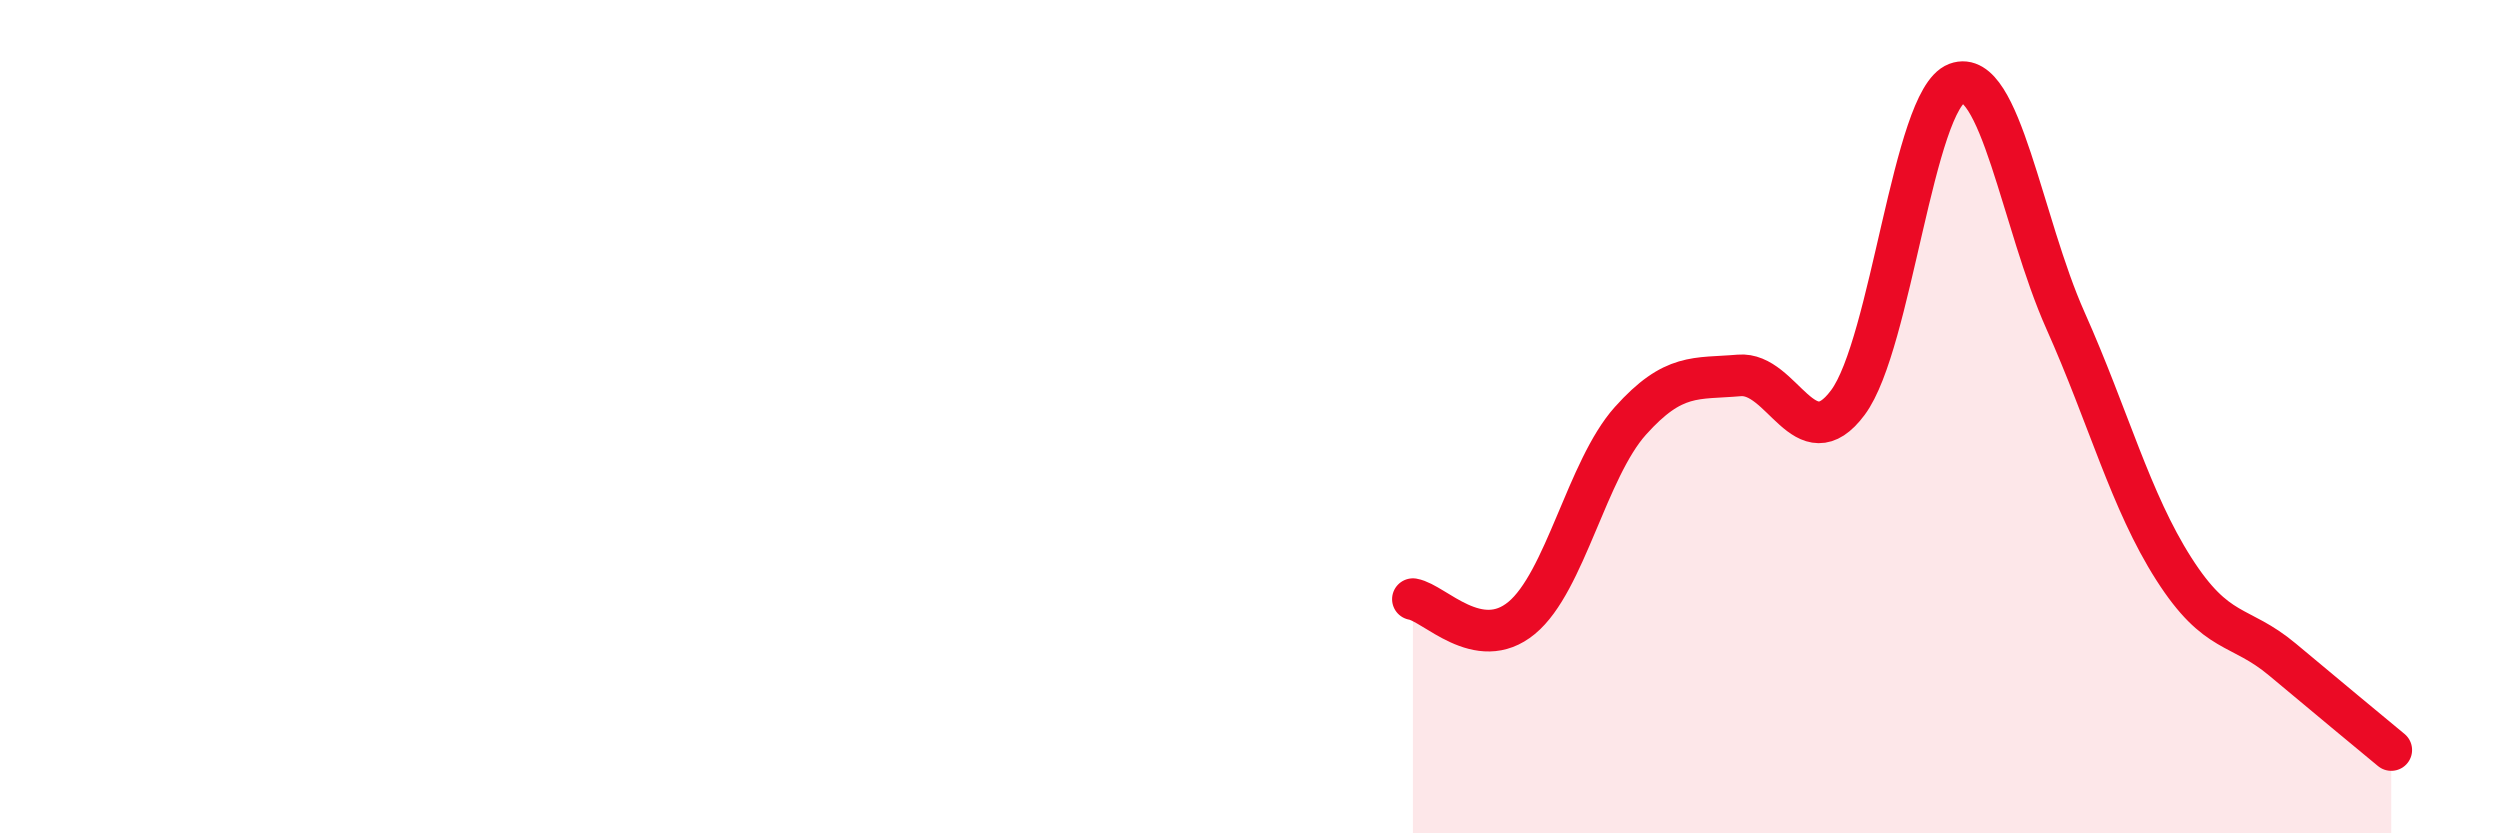 
    <svg width="60" height="20" viewBox="0 0 60 20" xmlns="http://www.w3.org/2000/svg">
      <path
        d="M 33.91,14.38 C 34.43,14.47 35.48,15.69 36.52,14.83 C 37.56,13.97 38.09,11.26 39.13,10.1 C 40.17,8.94 40.7,9.1 41.74,9.01 C 42.78,8.92 43.31,11.06 44.35,9.66 C 45.39,8.26 45.92,2.39 46.96,2 C 48,1.61 48.53,5.36 49.57,7.69 C 50.61,10.02 51.13,12.02 52.17,13.65 C 53.21,15.28 53.74,14.96 54.78,15.83 C 55.82,16.7 56.87,17.57 57.39,18L57.39 20L33.91 20Z"
        fill="#EB0A25"
        opacity="0.1"
        stroke-linecap="round"
        stroke-linejoin="round"
      />
      <path
        d="M 33.91,14.38 C 34.43,14.47 35.48,15.69 36.52,14.83 C 37.56,13.97 38.09,11.26 39.13,10.1 C 40.17,8.94 40.7,9.1 41.74,9.01 C 42.78,8.92 43.31,11.06 44.35,9.66 C 45.39,8.26 45.92,2.39 46.96,2 C 48,1.61 48.53,5.36 49.57,7.69 C 50.61,10.02 51.13,12.02 52.17,13.65 C 53.21,15.28 53.74,14.96 54.78,15.83 C 55.82,16.7 56.87,17.57 57.39,18"
        stroke="#EB0A25"
        stroke-width="1"
        fill="none"
        stroke-linecap="round"
        stroke-linejoin="round"
      />
    </svg>
  